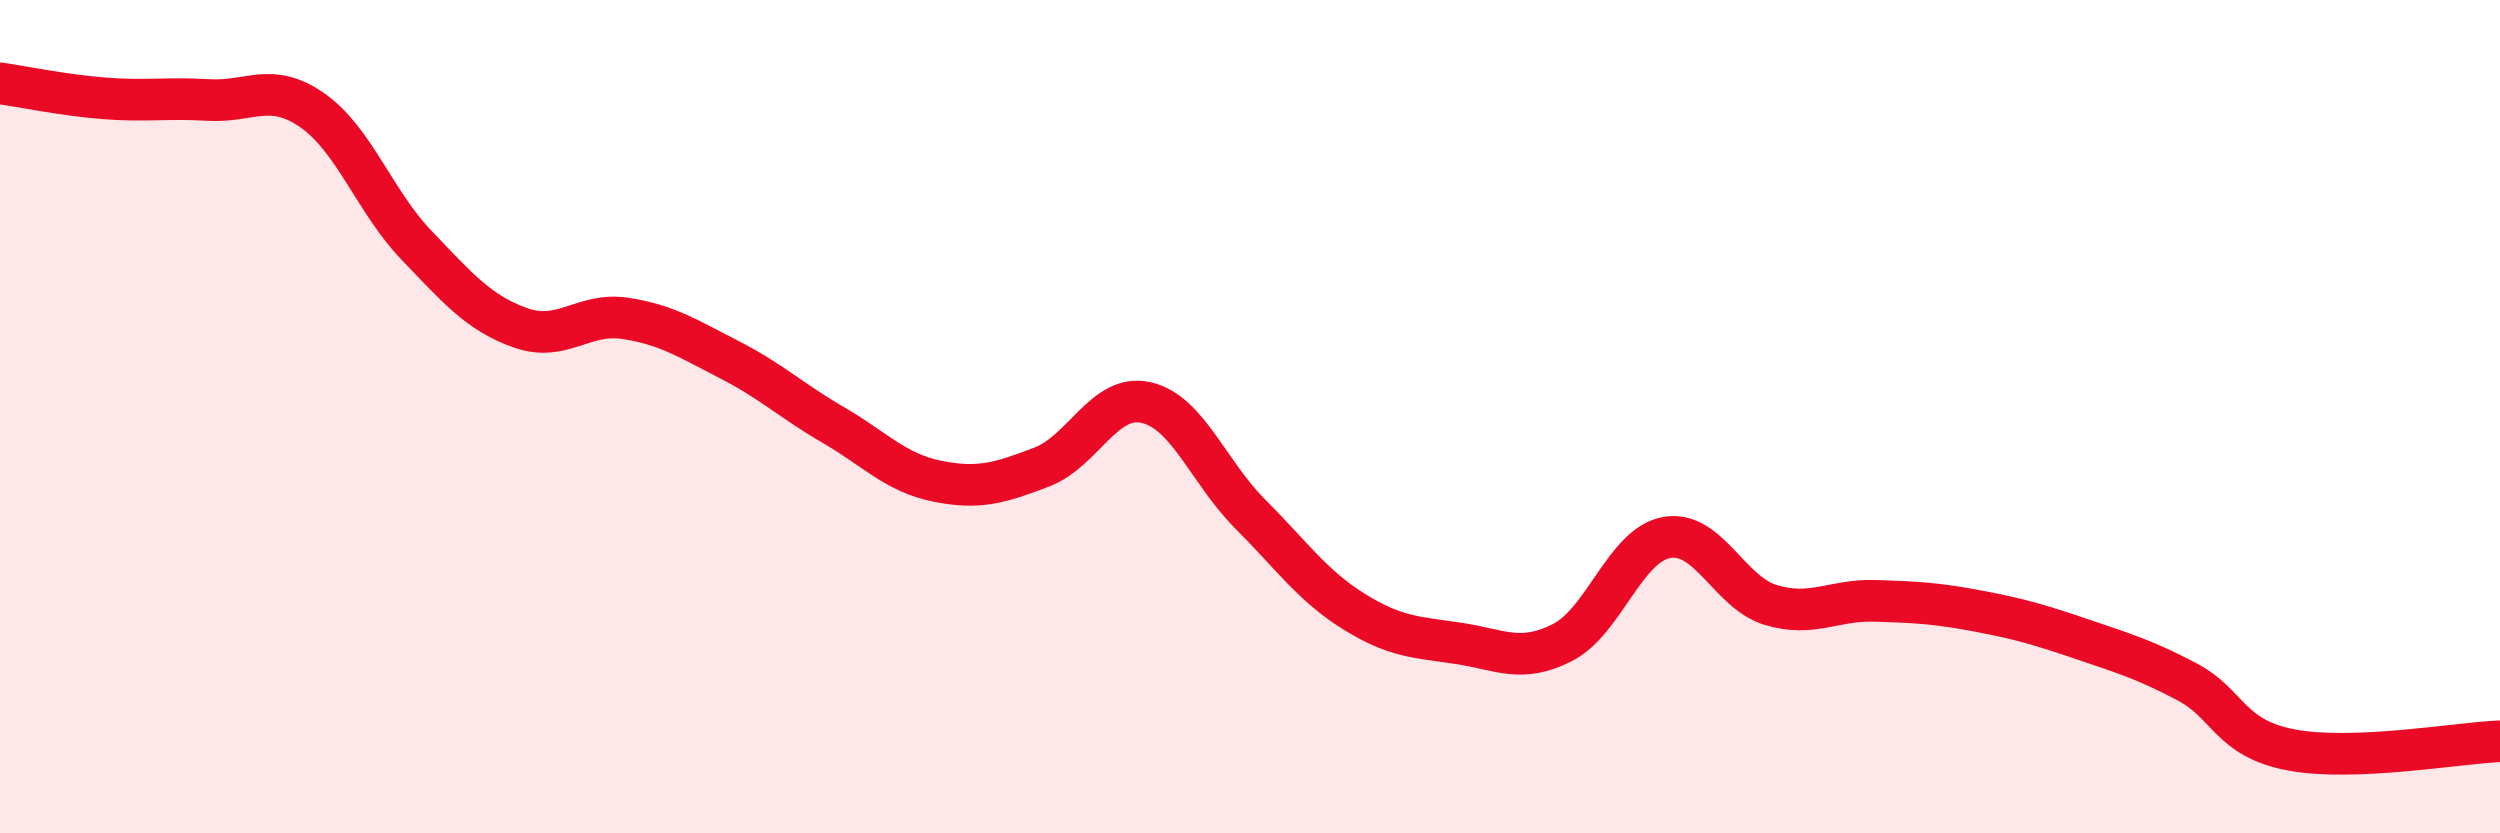 
    <svg width="60" height="20" viewBox="0 0 60 20" xmlns="http://www.w3.org/2000/svg">
      <path
        d="M 0,2 C 0.5,2.07 1.5,2.28 2.5,2.36 C 3.5,2.44 4,2.34 5,2.4 C 6,2.46 6.5,1.95 7.5,2.65 C 8.5,3.35 9,4.85 10,5.89 C 11,6.93 11.5,7.52 12.5,7.87 C 13.5,8.22 14,7.49 15,7.64 C 16,7.79 16.5,8.12 17.5,8.63 C 18.5,9.14 19,9.62 20,10.2 C 21,10.78 21.5,11.35 22.5,11.55 C 23.5,11.75 24,11.59 25,11.21 C 26,10.83 26.5,9.44 27.5,9.66 C 28.5,9.88 29,11.33 30,12.33 C 31,13.33 31.5,14.06 32.5,14.68 C 33.5,15.3 34,15.29 35,15.44 C 36,15.59 36.5,15.93 37.5,15.42 C 38.5,14.91 39,13.08 40,12.9 C 41,12.72 41.5,14.22 42.5,14.52 C 43.5,14.82 44,14.39 45,14.42 C 46,14.45 46.5,14.48 47.5,14.67 C 48.5,14.86 49,15.01 50,15.35 C 51,15.69 51.5,15.84 52.5,16.37 C 53.5,16.9 53.5,17.72 55,18 C 56.5,18.28 59,17.83 60,17.79L60 20L0 20Z"
        fill="#EB0A25"
        opacity="0.1"
        stroke-linecap="round"
        stroke-linejoin="round"
      />
      <path
        d="M 0,2 C 0.5,2.07 1.5,2.28 2.5,2.36 C 3.5,2.44 4,2.34 5,2.4 C 6,2.46 6.5,1.95 7.5,2.65 C 8.5,3.35 9,4.85 10,5.89 C 11,6.93 11.5,7.52 12.5,7.87 C 13.5,8.22 14,7.49 15,7.64 C 16,7.79 16.5,8.12 17.5,8.63 C 18.5,9.14 19,9.62 20,10.2 C 21,10.78 21.5,11.35 22.5,11.55 C 23.5,11.75 24,11.59 25,11.21 C 26,10.83 26.5,9.44 27.5,9.66 C 28.5,9.88 29,11.33 30,12.33 C 31,13.33 31.5,14.06 32.5,14.68 C 33.5,15.3 34,15.29 35,15.44 C 36,15.59 36.5,15.93 37.5,15.42 C 38.5,14.91 39,13.08 40,12.9 C 41,12.72 41.5,14.22 42.5,14.52 C 43.5,14.82 44,14.39 45,14.42 C 46,14.45 46.5,14.48 47.5,14.67 C 48.5,14.86 49,15.01 50,15.35 C 51,15.69 51.5,15.84 52.5,16.37 C 53.5,16.9 53.5,17.72 55,18 C 56.5,18.28 59,17.83 60,17.79"
        stroke="#EB0A25"
        stroke-width="1"
        fill="none"
        stroke-linecap="round"
        stroke-linejoin="round"
      />
    </svg>
  